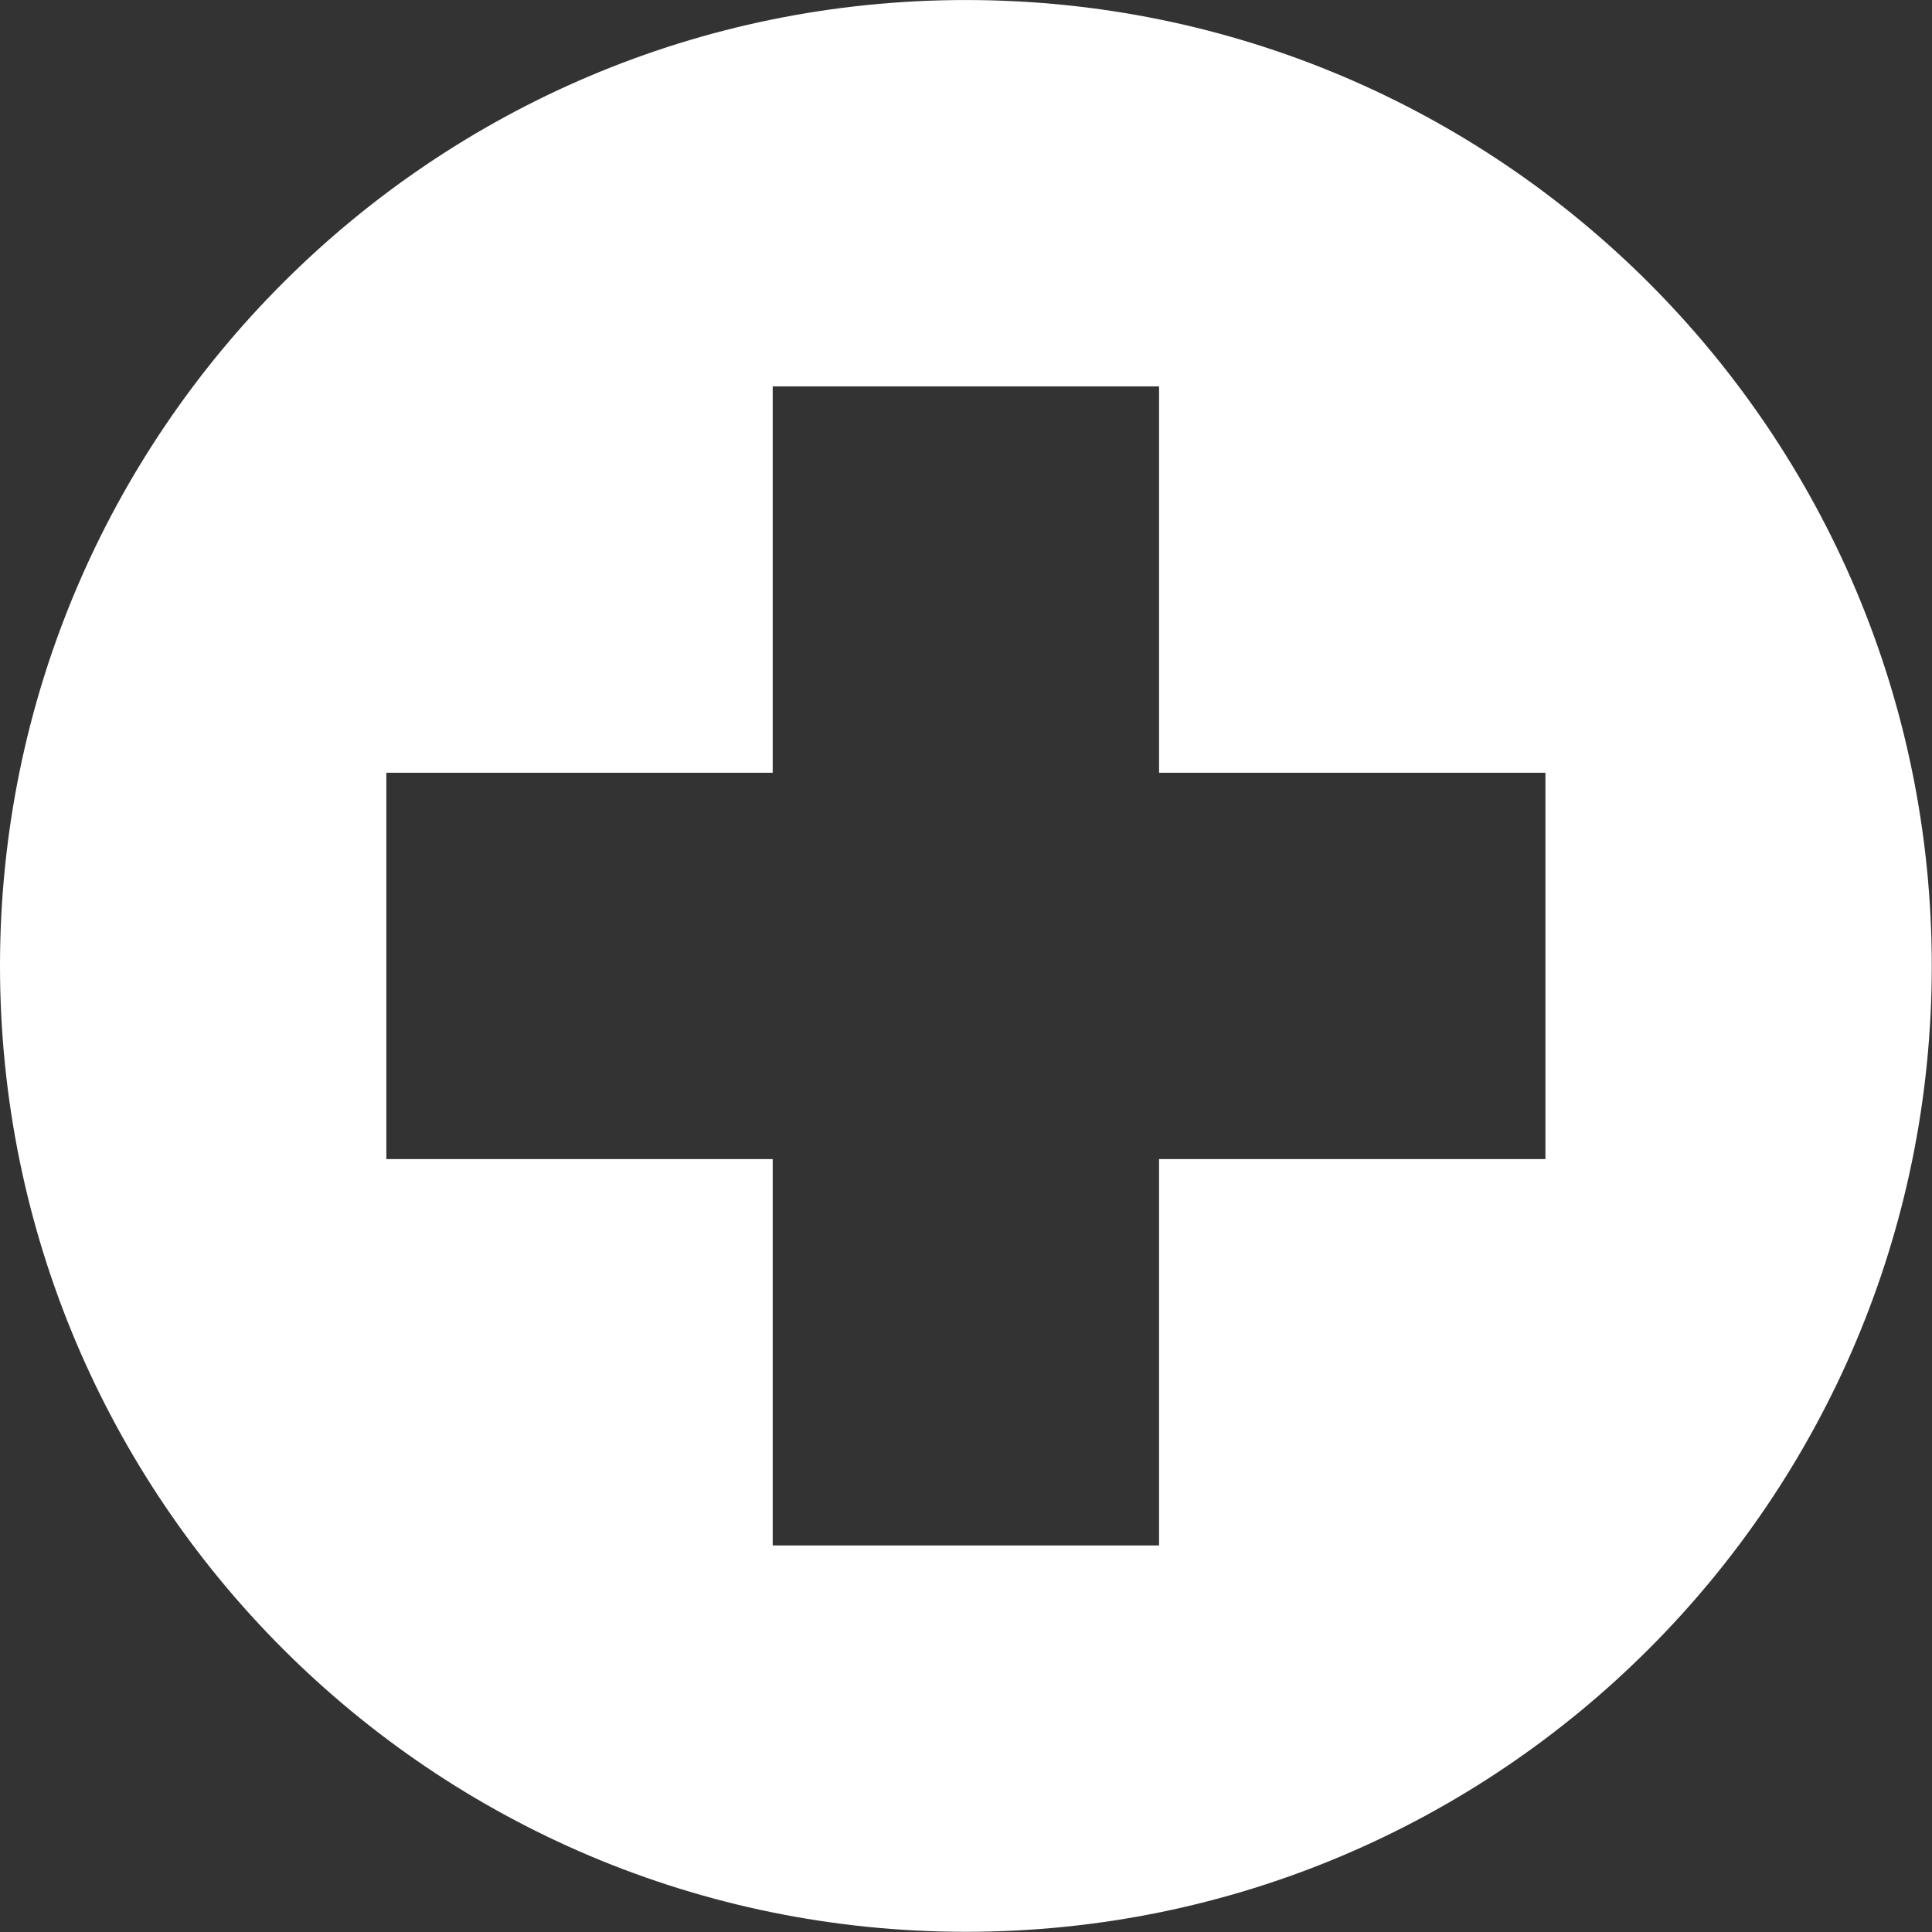 <?xml version="1.0" encoding="UTF-8" standalone="no"?><svg xmlns="http://www.w3.org/2000/svg" xmlns:xlink="http://www.w3.org/1999/xlink" fill="#ffffff" height="281.4" preserveAspectRatio="xMidYMid meet" version="1" viewBox="0.0 0.0 281.4 281.4" width="281.4" zoomAndPan="magnify"><rect x="0.0" y="0.0" width="281.4" height="281.4" fill="#333333" stroke="none"/><g id="change1_1"><path d="M 225.094 168.824 L 168.82 168.824 L 168.82 225.098 L 112.547 225.098 L 112.547 168.824 L 56.273 168.824 L 56.273 112.551 L 112.547 112.551 L 112.547 56.277 L 168.82 56.277 L 168.82 112.551 L 225.094 112.551 Z M 140.684 0.004 C 62.984 0.004 0 62.988 0 140.688 C 0 218.383 62.984 281.371 140.684 281.371 C 218.383 281.371 281.367 218.383 281.367 140.688 C 281.367 62.988 218.383 0.004 140.684 0.004" fill="inherit"/></g></svg>